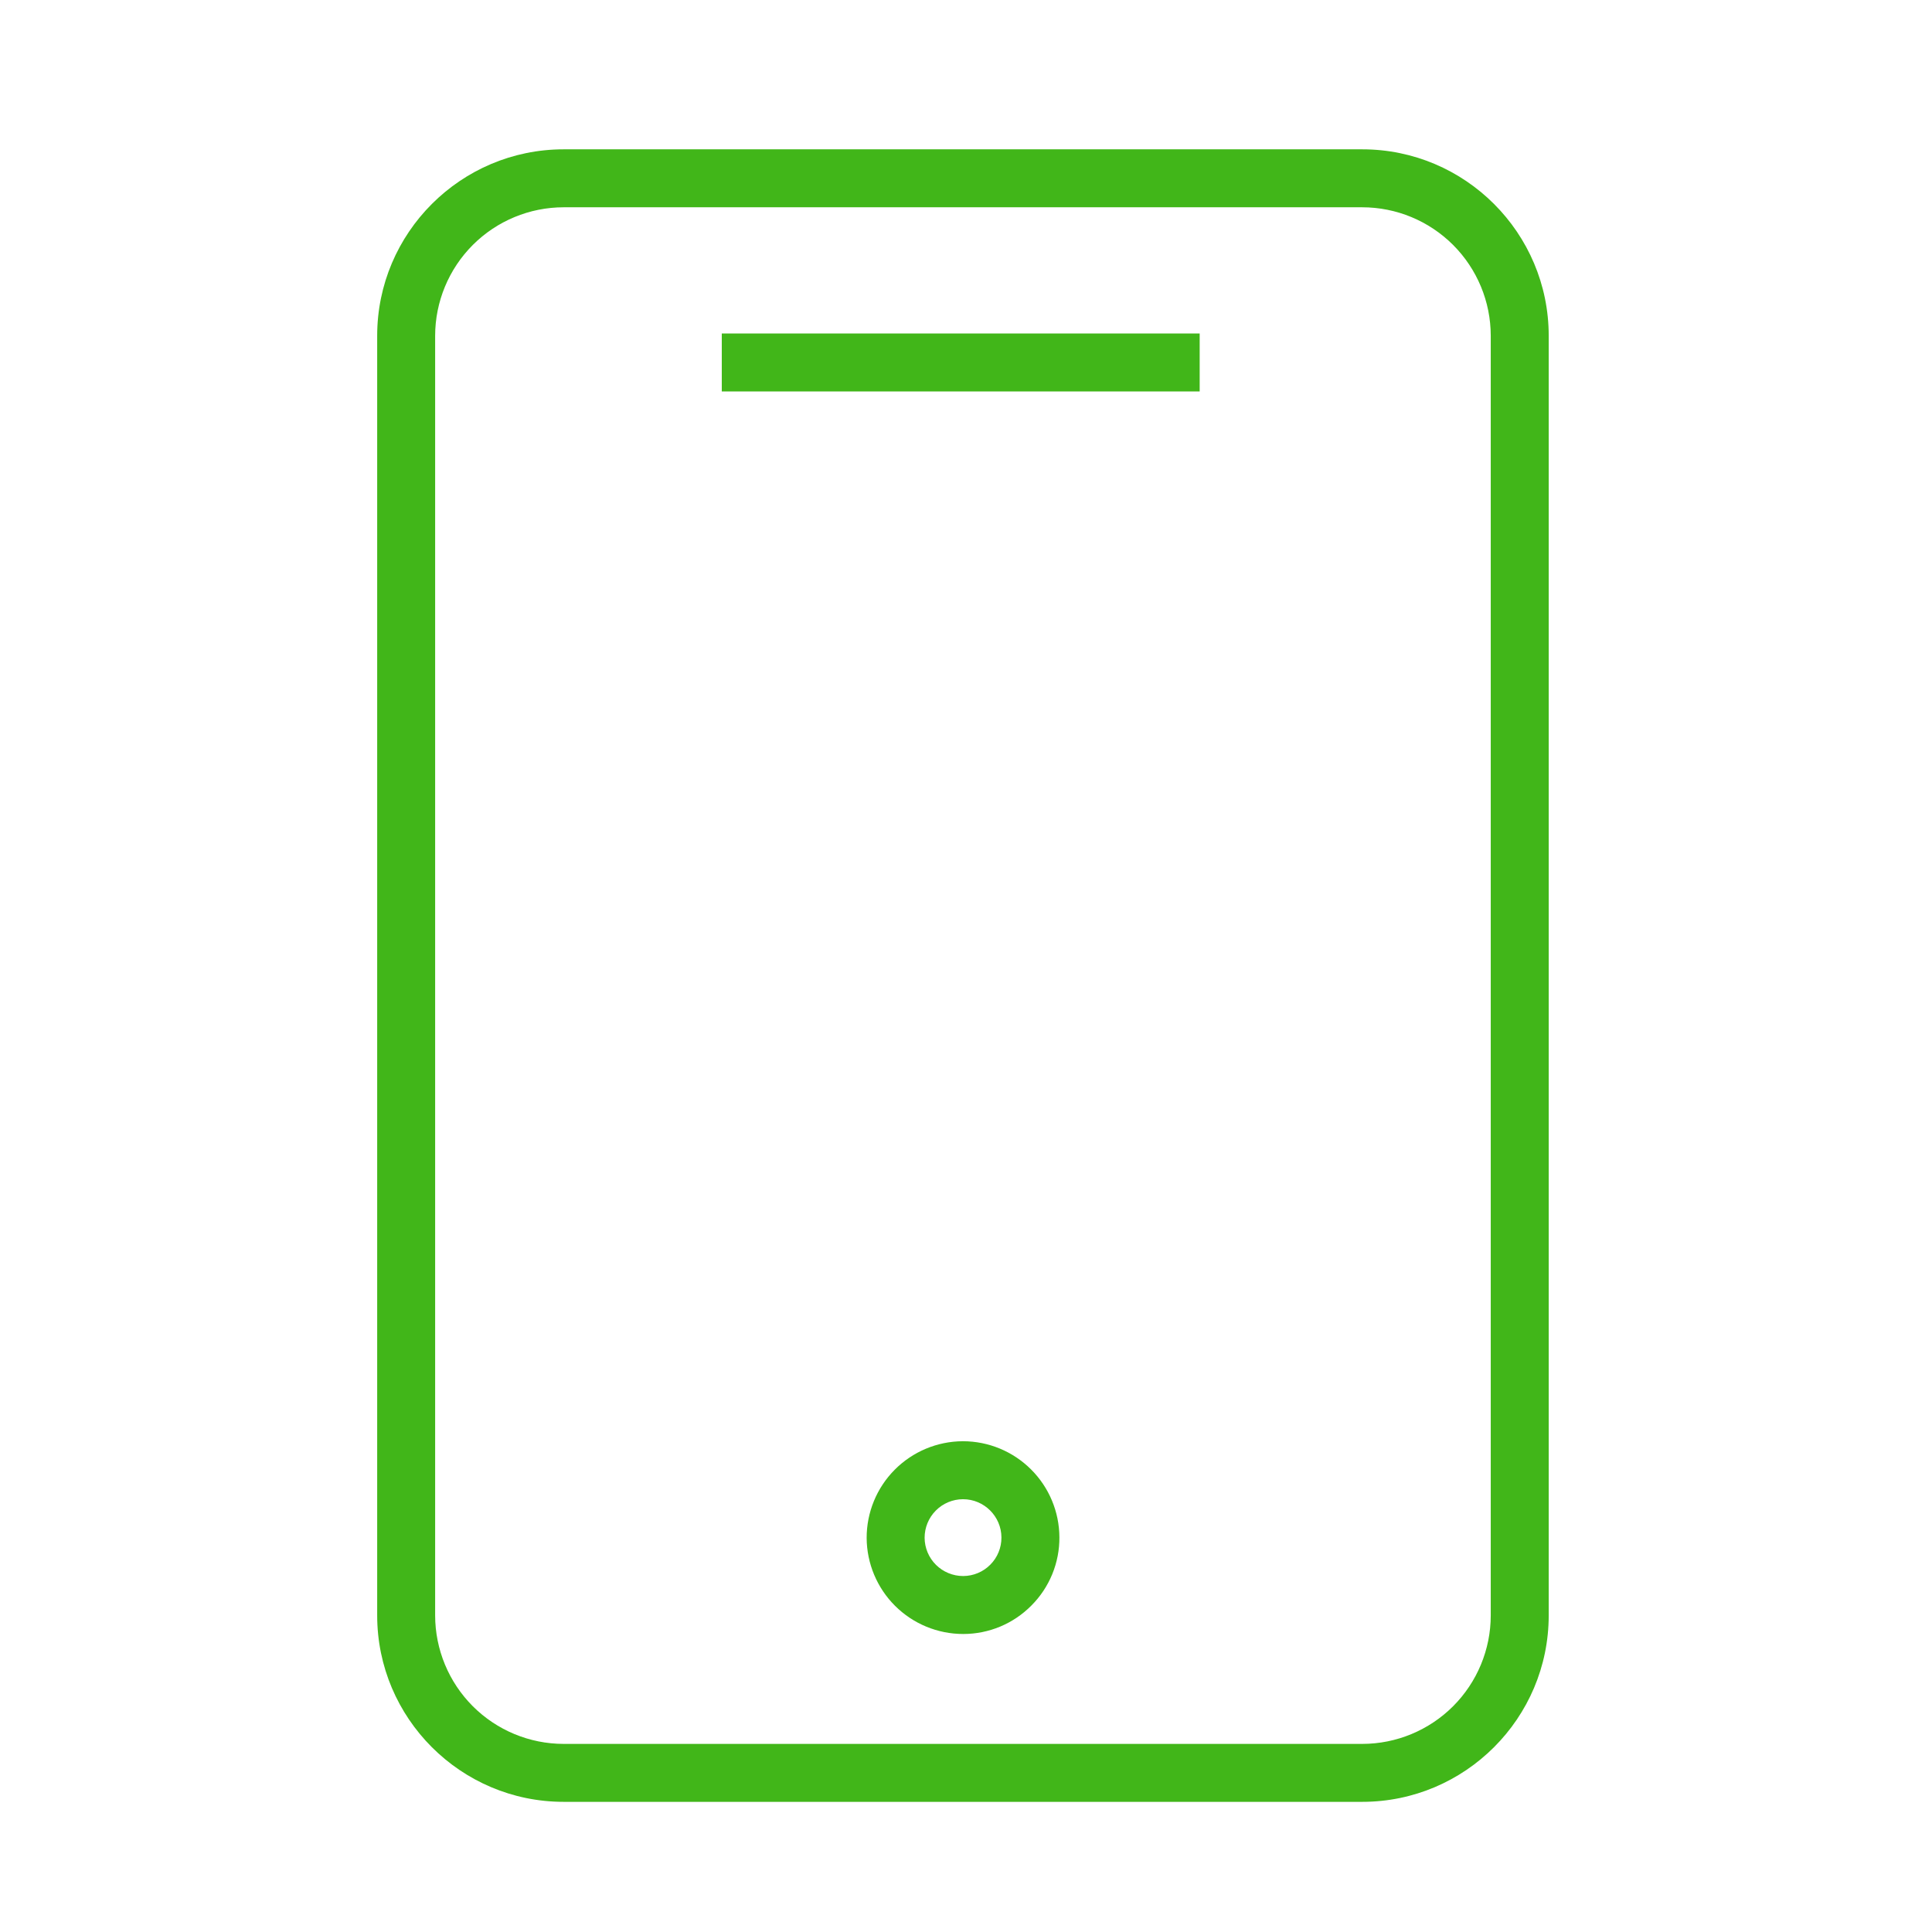 <?xml version="1.0" encoding="UTF-8"?> <svg xmlns="http://www.w3.org/2000/svg" width="100" height="100" viewBox="0 0 100 100" fill="none"><path fill-rule="evenodd" clip-rule="evenodd" d="M70.511 7.729H29.173C23.852 7.729 19.523 12.057 19.523 17.378V83.614C19.523 88.934 23.852 93.263 29.173 93.263H70.511C75.832 93.263 80.161 88.934 80.161 83.614V17.378C80.161 12.057 75.832 7.729 70.511 7.729ZM77.161 83.615C77.16 85.378 76.458 87.068 75.212 88.315C73.965 89.561 72.275 90.263 70.511 90.264H29.173C27.41 90.263 25.72 89.561 24.473 88.315C23.227 87.068 22.525 85.378 22.523 83.615V17.378C22.525 15.615 23.227 13.925 24.473 12.678C25.72 11.432 27.41 10.73 29.173 10.729H70.511C72.275 10.73 73.965 11.432 75.212 12.678C76.458 13.925 77.16 15.615 77.161 17.378V83.615Z" fill="#41B619"></path><path fill-rule="evenodd" clip-rule="evenodd" d="M37.359 17.261H62.095V20.261H37.359V17.261ZM49.845 74.598H49.827C48.505 74.605 47.239 75.136 46.308 76.075C45.376 77.014 44.855 78.283 44.858 79.606C44.865 80.925 45.394 82.188 46.329 83.119C47.264 84.05 48.529 84.573 49.848 84.575H49.866C50.522 84.574 51.17 84.443 51.775 84.19C52.379 83.937 52.927 83.566 53.387 83.1C53.85 82.636 54.216 82.085 54.465 81.478C54.713 80.872 54.839 80.222 54.834 79.567C54.828 78.248 54.299 76.985 53.364 76.054C52.43 75.123 51.165 74.599 49.845 74.598ZM51.258 80.987C51.075 81.173 50.856 81.32 50.615 81.421C50.374 81.522 50.116 81.574 49.854 81.575H49.847C49.322 81.574 48.818 81.365 48.445 80.995C48.072 80.624 47.861 80.121 47.858 79.595C47.857 79.068 48.065 78.562 48.436 78.188C48.807 77.813 49.311 77.602 49.838 77.599H49.845C50.938 77.599 51.829 78.486 51.834 79.579C51.836 79.84 51.786 80.099 51.687 80.34C51.589 80.582 51.443 80.802 51.258 80.987Z" fill="#41B619"></path></svg> 